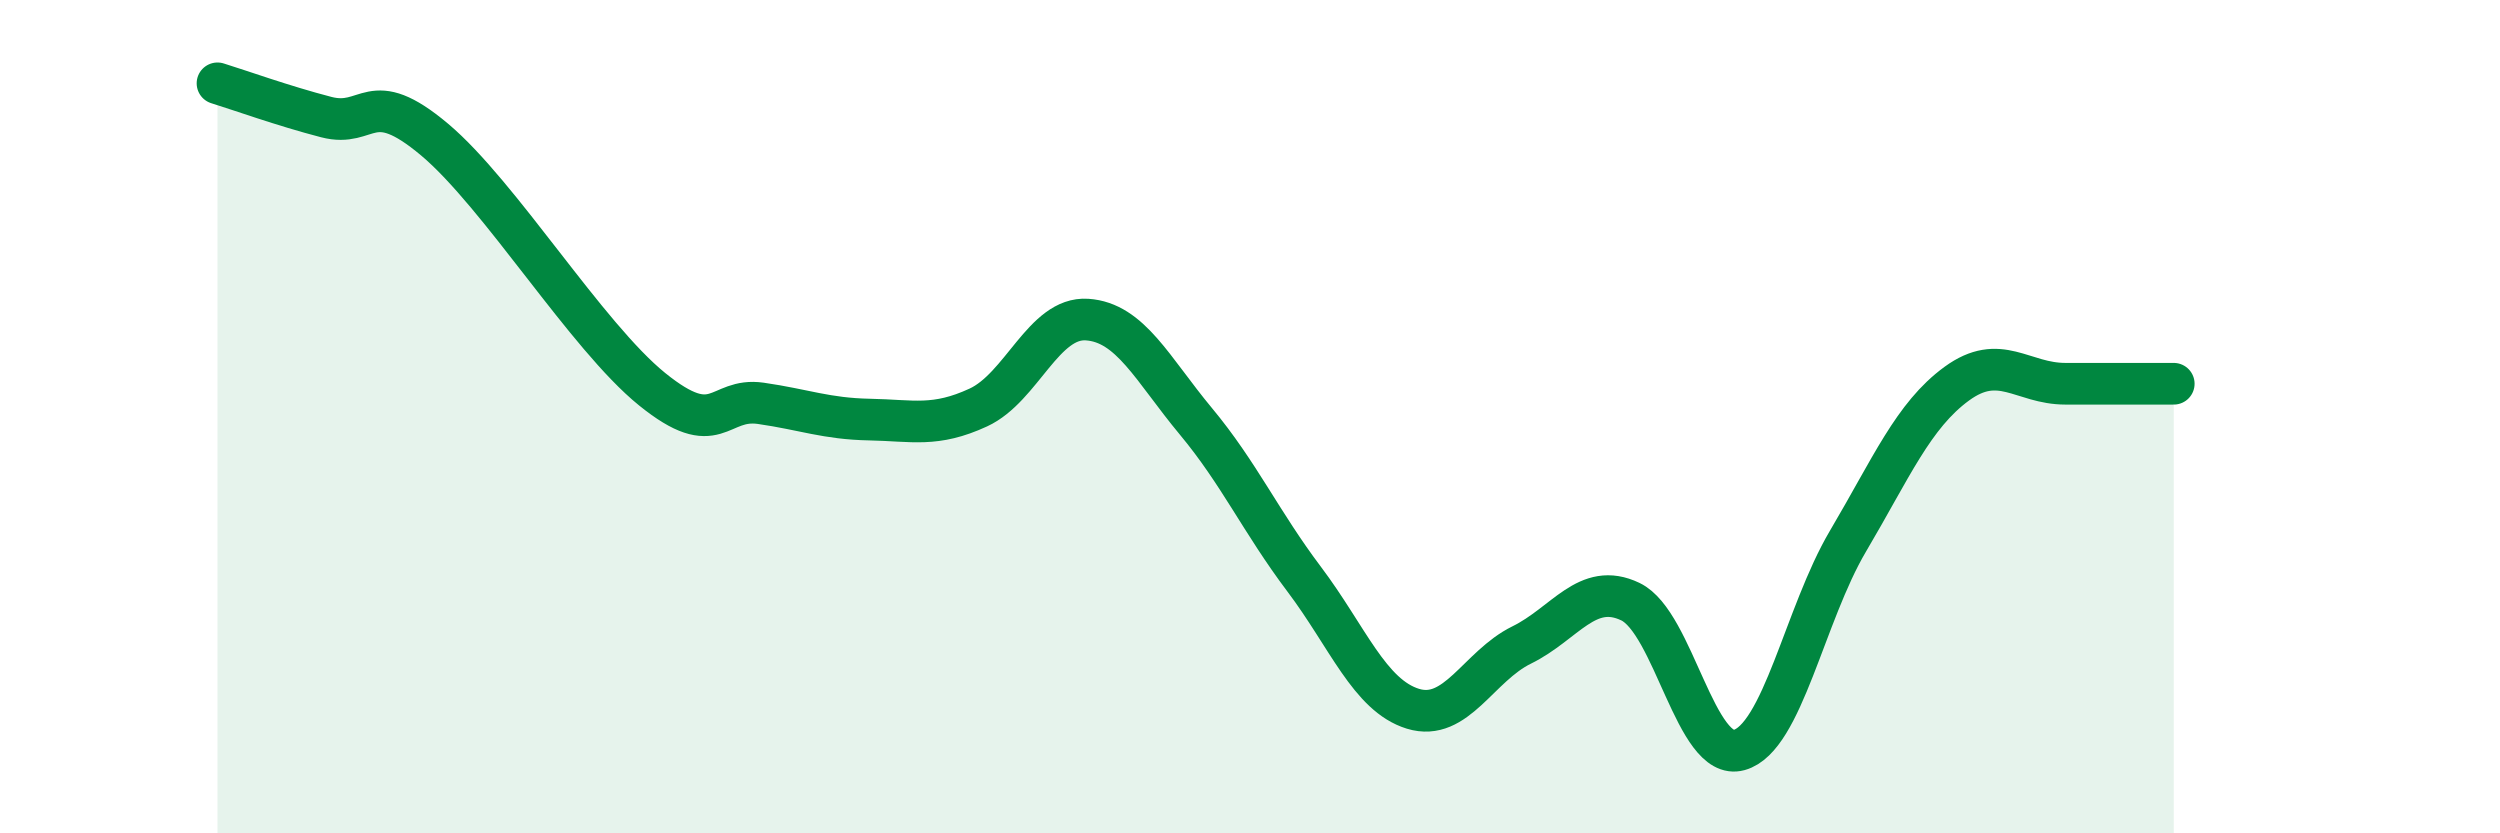 
    <svg width="60" height="20" viewBox="0 0 60 20" xmlns="http://www.w3.org/2000/svg">
      <path
        d="M 5.22,2 C 5.74,2.16 6.79,2.54 7.83,2.81 C 8.87,3.08 8.87,2.04 10.43,3.35 C 11.99,4.66 14.08,8.07 15.65,9.34 C 17.22,10.61 17.22,9.53 18.26,9.68 C 19.3,9.83 19.83,10.05 20.87,10.07 C 21.91,10.09 22.44,10.26 23.48,9.78 C 24.52,9.3 25.05,7.6 26.09,7.67 C 27.13,7.74 27.66,8.86 28.7,10.11 C 29.74,11.36 30.26,12.52 31.3,13.9 C 32.34,15.28 32.87,16.69 33.91,17.01 C 34.95,17.33 35.48,15.99 36.52,15.48 C 37.56,14.97 38.09,13.94 39.13,14.44 C 40.17,14.94 40.7,18.29 41.74,18 C 42.78,17.71 43.31,14.75 44.35,12.99 C 45.39,11.23 45.92,9.97 46.96,9.21 C 48,8.45 48.53,9.21 49.57,9.21 C 50.61,9.21 51.65,9.21 52.17,9.21L52.17 20L5.22 20Z"
        fill="#008740"
        opacity="0.1"
        stroke-linecap="round"
        stroke-linejoin="round"
      />
      <path
        d="M 5.22,2 C 5.74,2.16 6.79,2.54 7.83,2.81 C 8.87,3.08 8.87,2.04 10.43,3.35 C 11.99,4.66 14.08,8.07 15.65,9.34 C 17.22,10.61 17.22,9.53 18.26,9.68 C 19.3,9.83 19.83,10.05 20.87,10.07 C 21.91,10.09 22.44,10.26 23.48,9.78 C 24.52,9.3 25.05,7.6 26.09,7.67 C 27.13,7.74 27.66,8.86 28.7,10.11 C 29.74,11.36 30.26,12.52 31.3,13.9 C 32.34,15.28 32.87,16.69 33.91,17.01 C 34.95,17.33 35.48,15.99 36.52,15.48 C 37.56,14.97 38.09,13.94 39.13,14.44 C 40.17,14.94 40.7,18.29 41.74,18 C 42.78,17.71 43.31,14.75 44.35,12.99 C 45.39,11.23 45.92,9.97 46.96,9.21 C 48,8.45 48.53,9.21 49.57,9.21 C 50.61,9.21 51.65,9.21 52.17,9.21"
        stroke="#008740"
        stroke-width="1"
        fill="none"
        stroke-linecap="round"
        stroke-linejoin="round"
      />
    </svg>
  